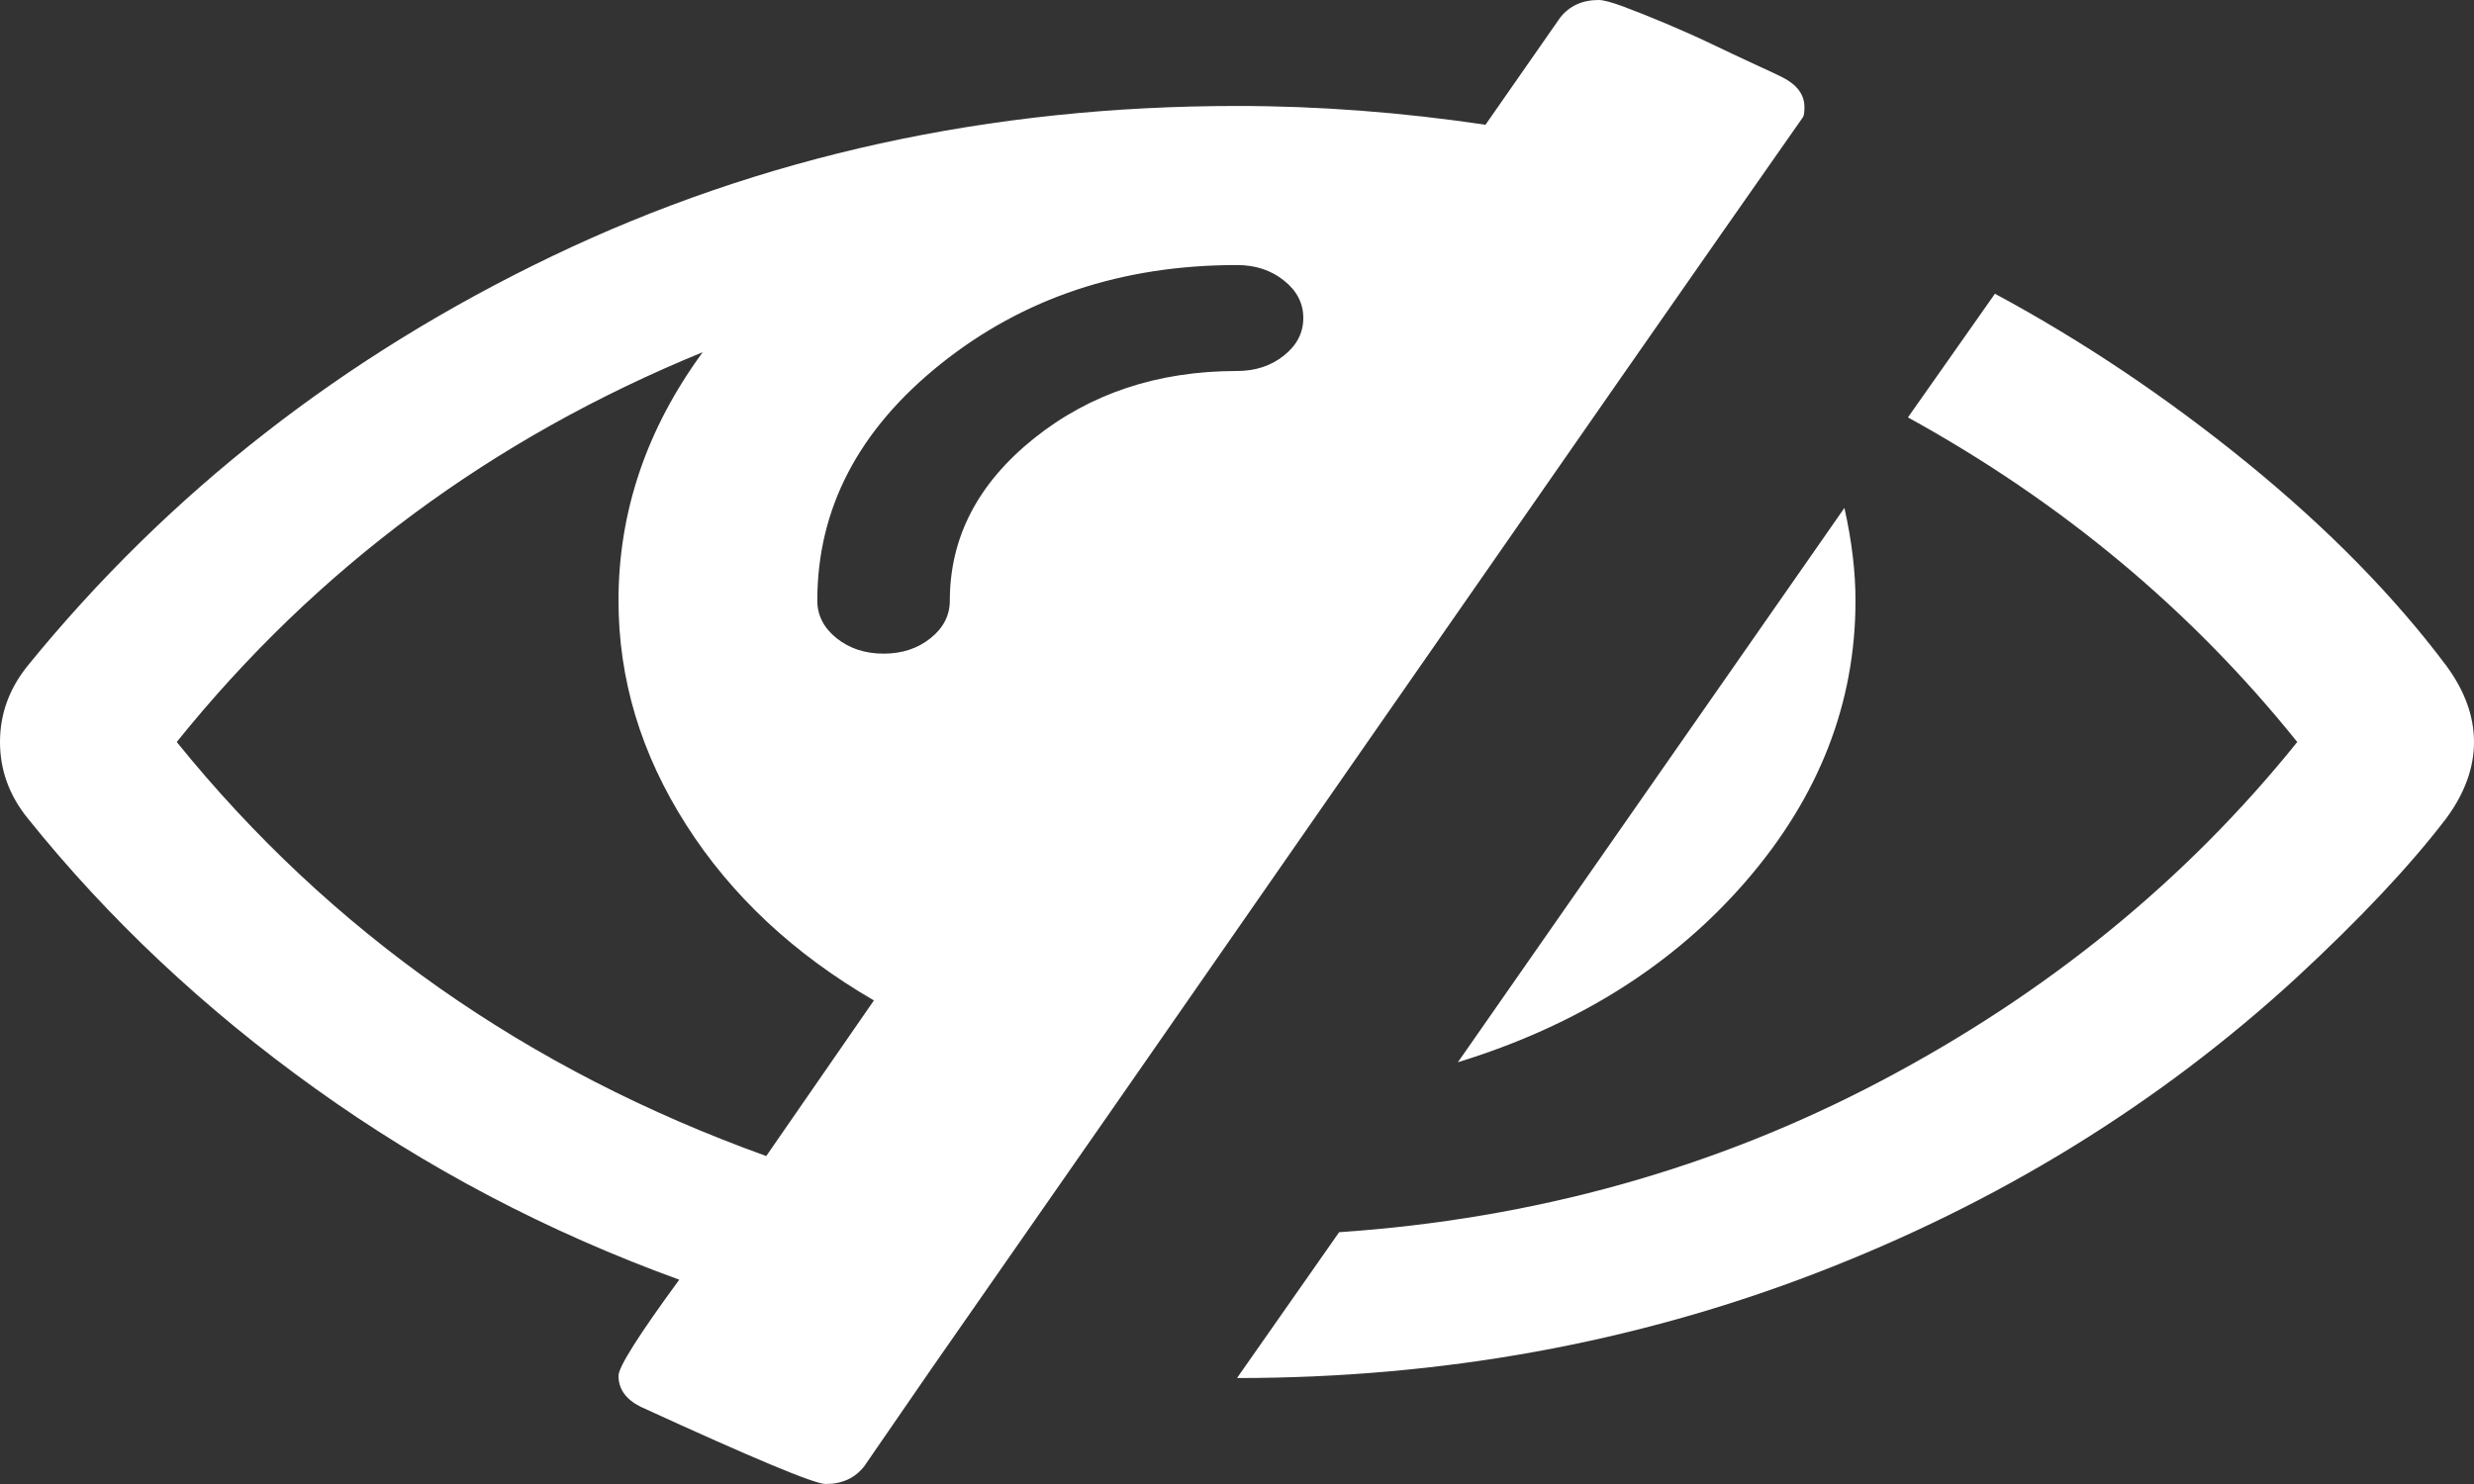 ﻿<?xml version="1.0" encoding="utf-8"?>
<svg version="1.1" xmlns:xlink="http://www.w3.org/1999/xlink" width="25px" height="15px" xmlns="http://www.w3.org/2000/svg">
  <rect width="100%" height="100%" fill="#333333" stroke="none"/>
  <g transform="matrix(1 0 0 1 -314 -433 )">
    <path d="M 1.786 7.5  C 3.339 9.42  5.325 10.815  7.743 11.685  L 8.831 10.112  C 8.022 9.643  7.389 9.051  6.934 8.337  C 6.478 7.623  6.25 6.868  6.25 6.071  C 6.25 5.171  6.534 4.334  7.101 3.56  C 4.971 4.431  3.199 5.744  1.786 7.5  Z M 12.974 3.594  C 13.105 3.49  13.17 3.363  13.17 3.214  C 13.17 3.065  13.105 2.939  12.974 2.835  C 12.844 2.731  12.686 2.679  12.5 2.679  C 11.337 2.679  10.34 3.012  9.508 3.677  C 8.675 4.343  8.259 5.141  8.259 6.071  C 8.259 6.22  8.324 6.347  8.454 6.451  C 8.584 6.555  8.743 6.607  8.929 6.607  C 9.115 6.607  9.273 6.555  9.403 6.451  C 9.533 6.347  9.598 6.22  9.598 6.071  C 9.598 5.432  9.882 4.885  10.449 4.431  C 11.017 3.977  11.7 3.75  12.5 3.75  C 12.686 3.75  12.844 3.698  12.974 3.594  Z M 18.011 0.781  C 18.159 0.856  18.234 0.956  18.234 1.083  C 18.234 1.135  18.229 1.168  18.22 1.183  C 17.234 2.589  15.765 4.699  13.811 7.511  C 11.858 10.324  10.393 12.429  9.417 13.828  L 8.733 14.821  C 8.64 14.94  8.51 15  8.343 15  C 8.231 15  7.608 14.74  6.473 14.219  C 6.324 14.144  6.25 14.04  6.25 13.906  C 6.25 13.817  6.455 13.493  6.864 12.935  C 5.534 12.452  4.309 11.808  3.188 11.004  C 2.067 10.201  1.097 9.289  0.279 8.27  C 0.093 8.039  0 7.783  0 7.5  C 0 7.217  0.093 6.961  0.279 6.73  C 1.702 4.981  3.469 3.601  5.58 2.589  C 7.692 1.577  9.998 1.071  12.5 1.071  C 13.328 1.071  14.165 1.135  15.011 1.261  L 15.765 0.179  C 15.858 0.06  15.988 0  16.155 0  C 16.202 0  16.285 0.022  16.406 0.067  C 16.527 0.112  16.671 0.169  16.839 0.24  C 17.006 0.311  17.16 0.379  17.299 0.446  C 17.439 0.513  17.585 0.582  17.739 0.653  C 17.892 0.724  17.983 0.766  18.011 0.781  Z M 18.638 5.134  C 18.713 5.469  18.75 5.781  18.75 6.071  C 18.75 7.106  18.383 8.049  17.648 8.901  C 16.913 9.753  15.941 10.365  14.732 10.737  L 18.638 5.134  Z M 24.721 6.73  C 24.907 6.983  25 7.24  25 7.5  C 25 7.76  24.907 8.017  24.721 8.27  C 24.358 8.746  23.851 9.286  23.2 9.888  C 21.805 11.168  20.189 12.161  18.352 12.868  C 16.516 13.575  14.565 13.929  12.5 13.929  L 13.532 12.455  C 15.504 12.321  17.329 11.812  19.008 10.926  C 20.687 10.041  22.089 8.899  23.214 7.5  C 22.145 6.168  20.833 5.074  19.28 4.219  L 20.159 2.969  C 21.043 3.445  21.891 4.014  22.705 4.676  C 23.519 5.339  24.191 6.023  24.721 6.73  Z " fill-rule="nonzero" fill="#ffffff" stroke="none" transform="matrix(1 0 0 1 314 433 )" />
  </g>
</svg>